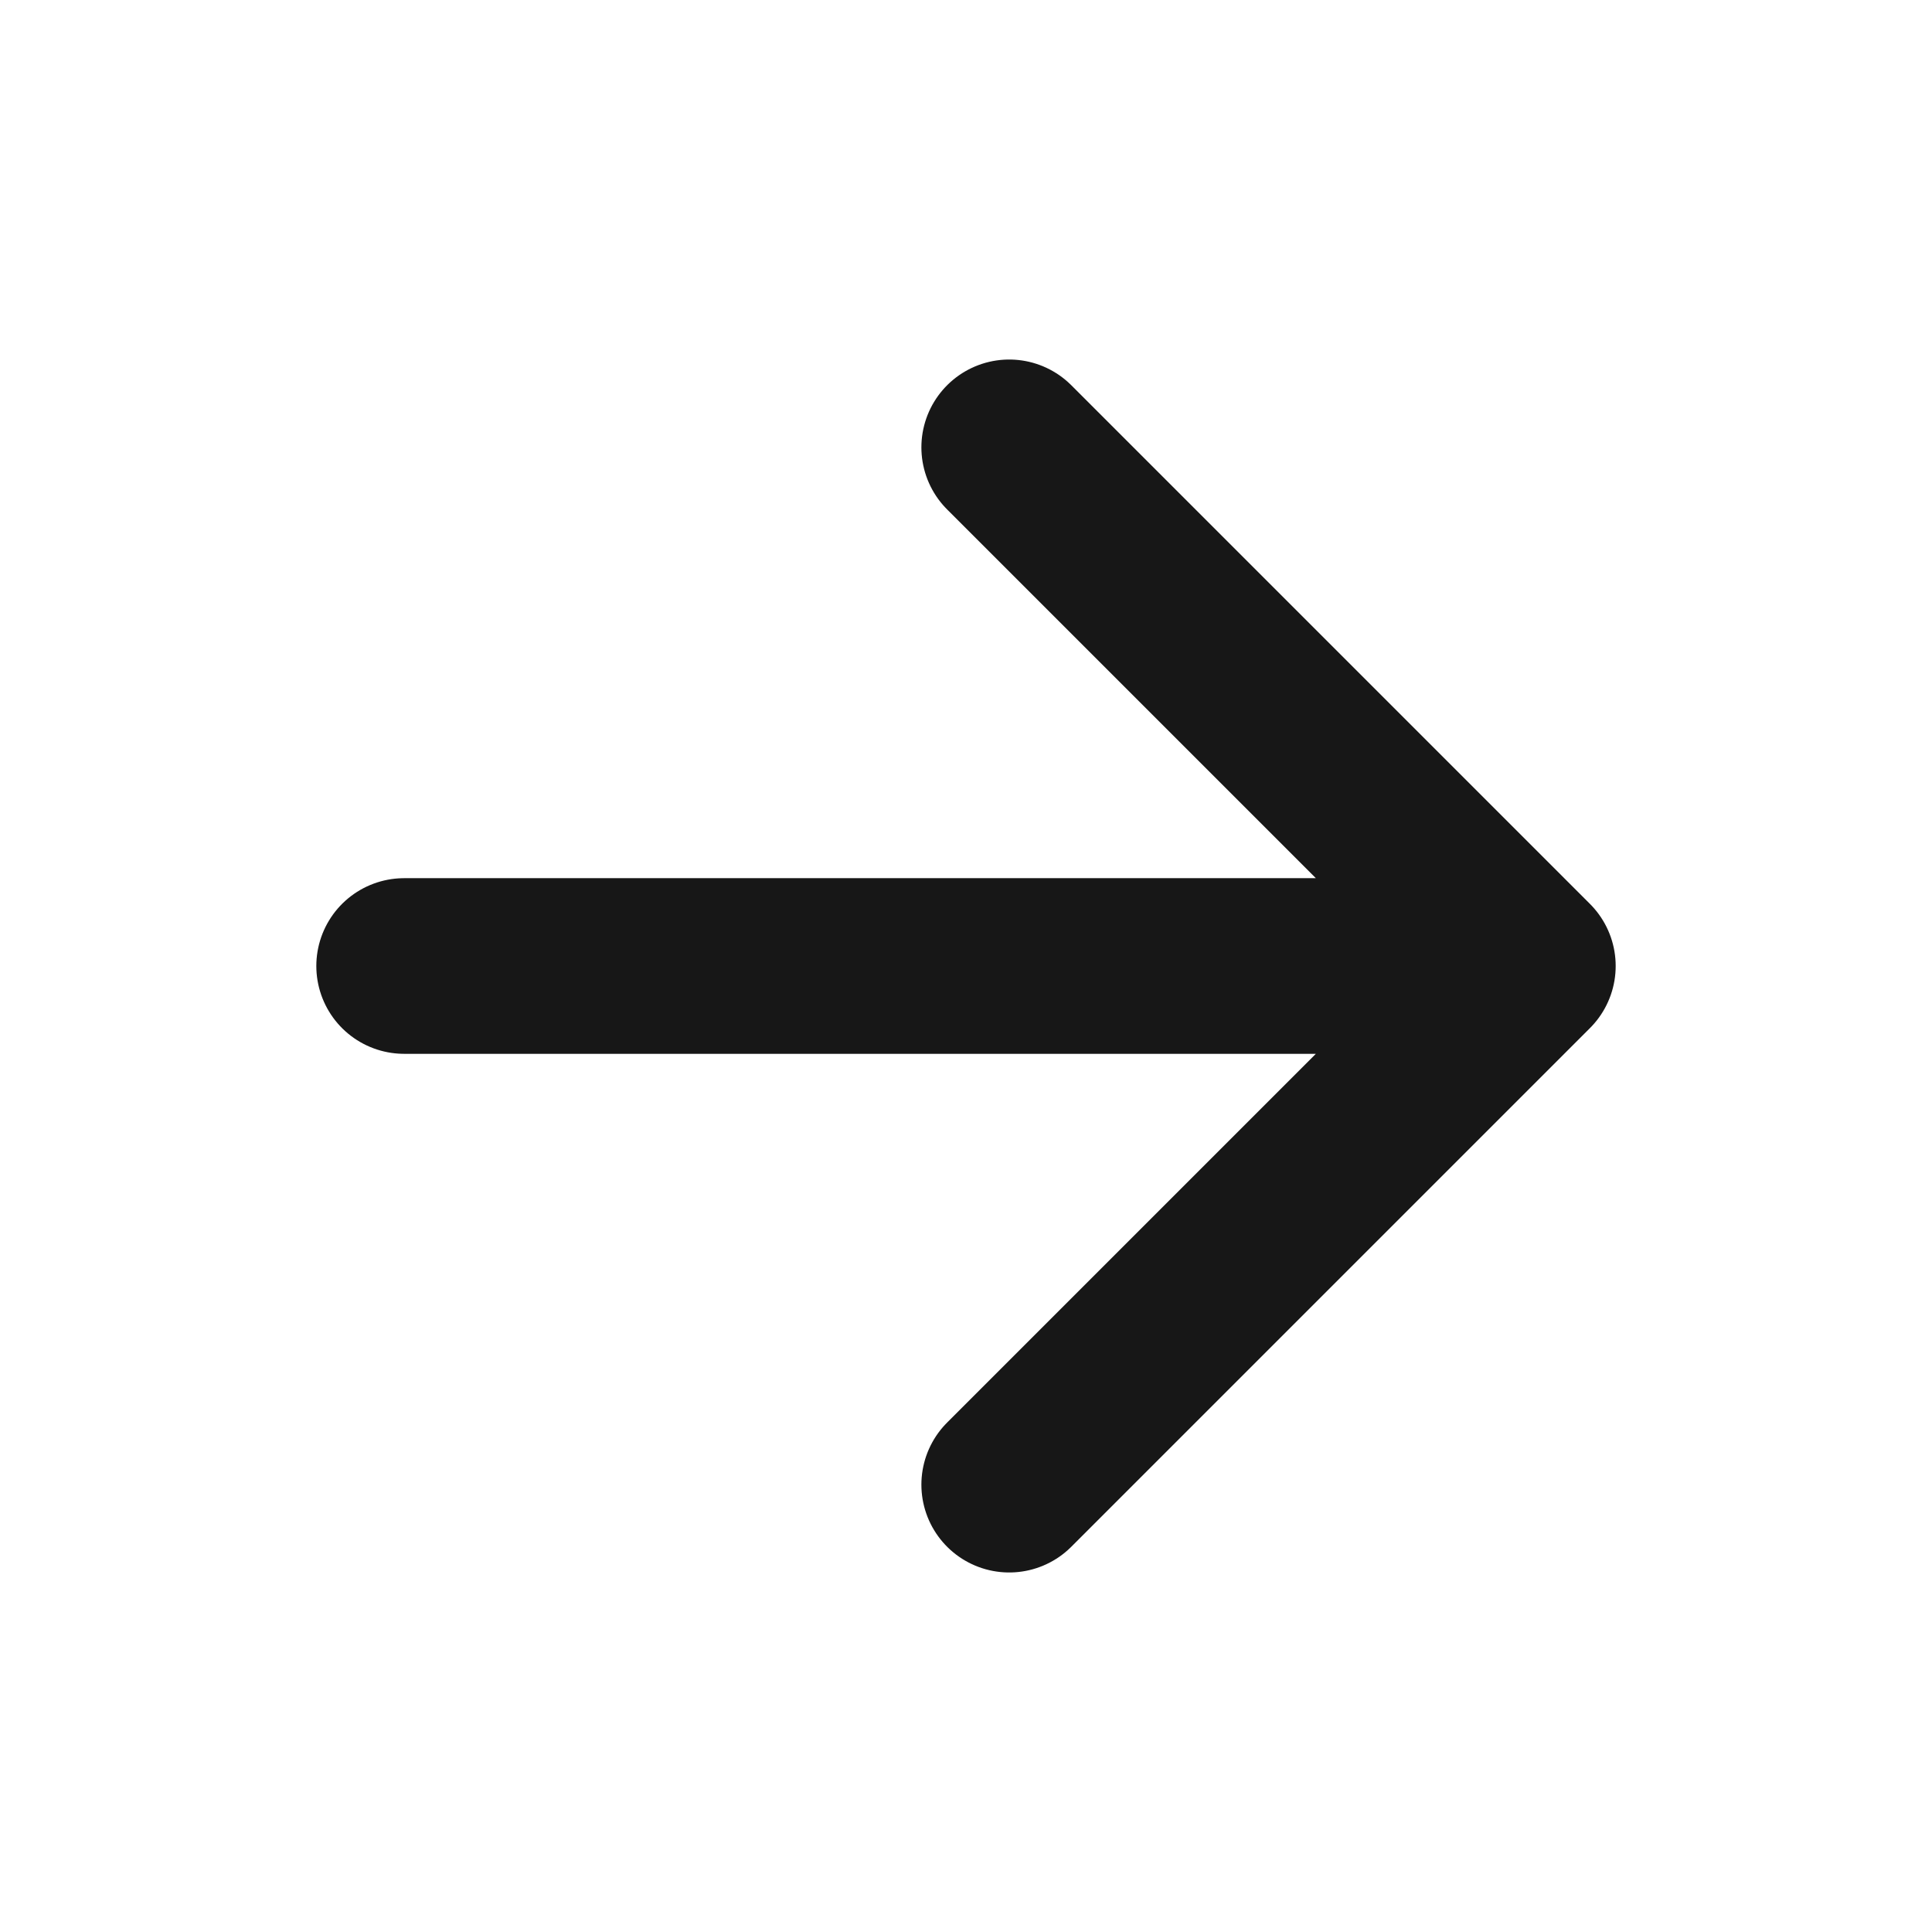 <svg width="22" height="22" viewBox="0 0 22 22" fill="none" xmlns="http://www.w3.org/2000/svg">
<path d="M11.492 5.094L17.398 11L11.492 16.906M16.578 11H4.602" stroke="#171717" stroke-width="2" stroke-linecap="round" stroke-linejoin="round"/>
</svg>
